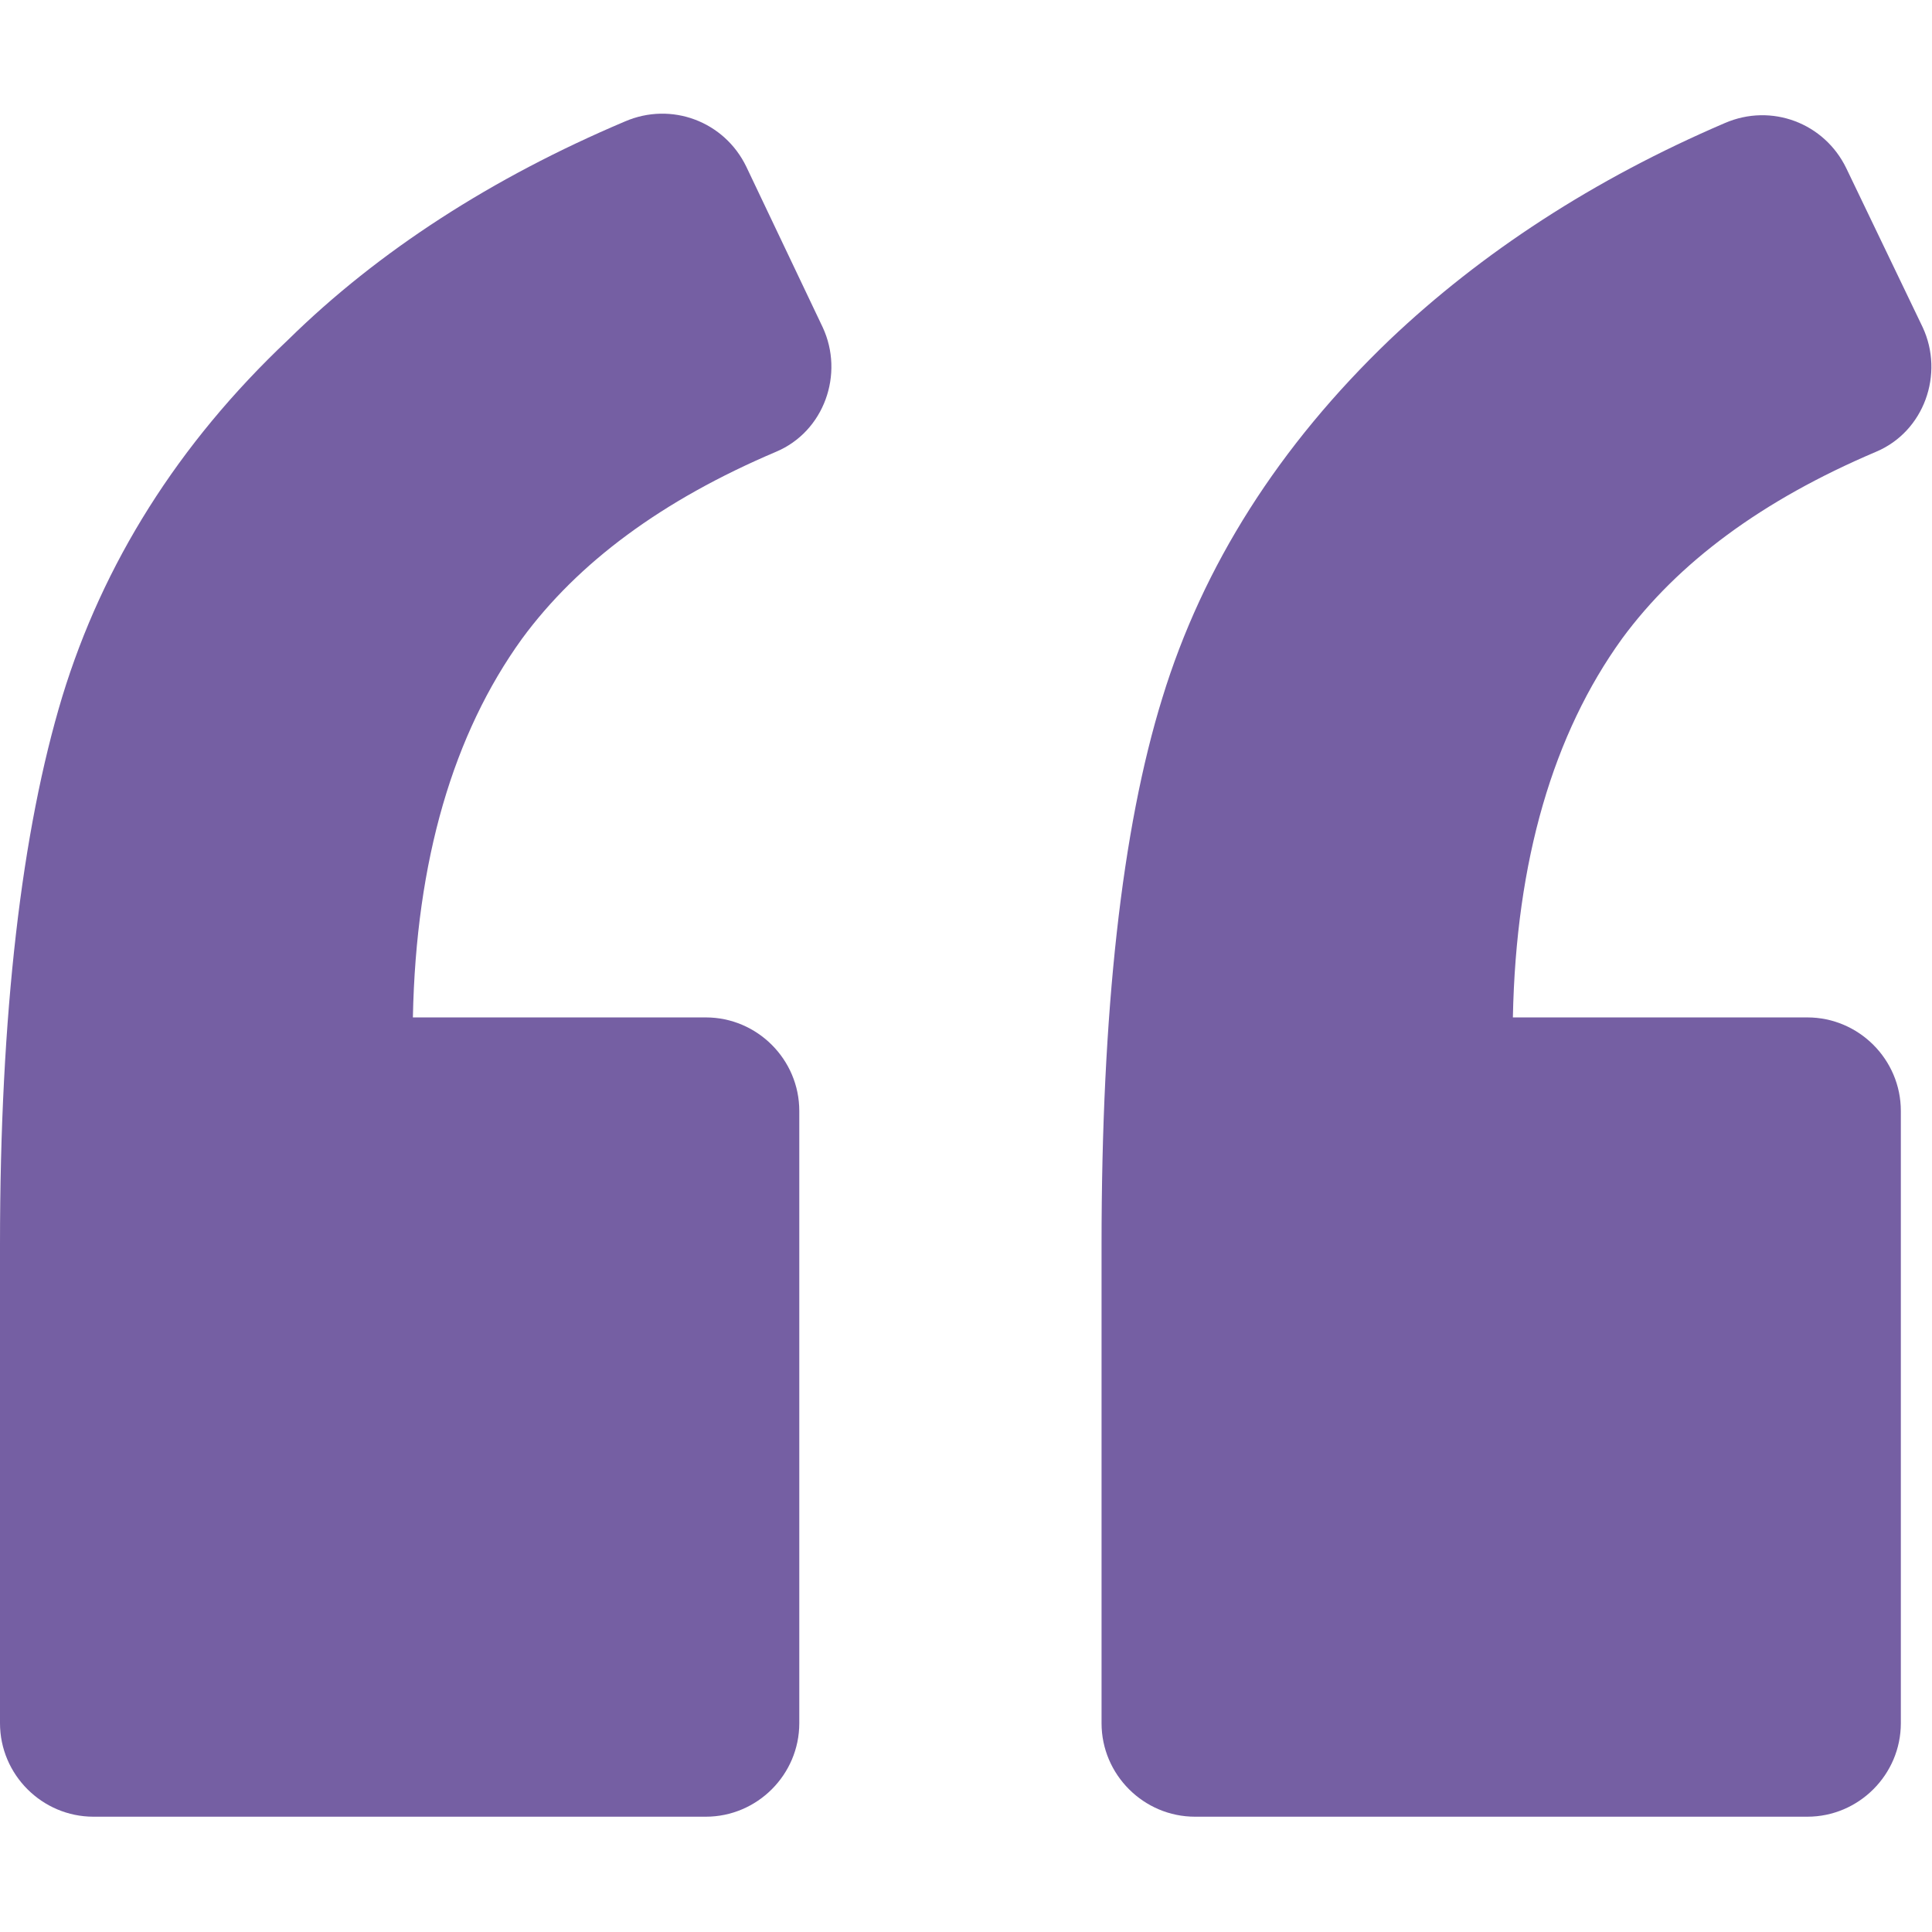 <?xml version="1.0" encoding="UTF-8"?> <!-- Generator: Adobe Illustrator 28.0.0, SVG Export Plug-In . SVG Version: 6.00 Build 0) --> <svg xmlns="http://www.w3.org/2000/svg" xmlns:xlink="http://www.w3.org/1999/xlink" id="Capa_1" x="0px" y="0px" viewBox="0 0 124 124" style="enable-background:new 0 0 124 124;" xml:space="preserve"> <style type="text/css"> .st0{fill:#755FA3;} </style> <g> <path class="st0" d="M49.8,29c3.1-1.3,4.4-5,3-8l-4.9-10.3c-1.4-2.9-4.8-4.2-7.8-2.9c-8.5,3.6-15.8,8.3-21.6,14 C11.4,28.5,6.6,36.2,4,44.7C1.4,53.3,0,65,0,79.9v30.7c0,3.3,2.7,6,6,6h39.3c3.3,0,6-2.7,6-6V71.3c0-3.3-2.7-6-6-6H26.5 c0.2-10.1,2.6-18.2,7-24.3C37.1,36.1,42.5,32.1,49.8,29z"></path> <path class="st0" d="M120.4,29c3.1-1.3,4.4-5,3-8l-4.9-10.2c-1.4-2.9-4.8-4.2-7.8-2.9c-8.4,3.6-15.6,8.3-21.5,13.9 c-7.1,6.8-12,14.5-14.6,23c-2.6,8.4-3.9,20.1-3.9,35.1v30.7c0,3.3,2.7,6,6,6H116c3.3,0,6-2.7,6-6V71.3c0-3.3-2.7-6-6-6H97.1 c0.2-10.1,2.6-18.2,7-24.3C107.7,36.1,113.1,32.1,120.4,29z"></path> </g> </svg> 